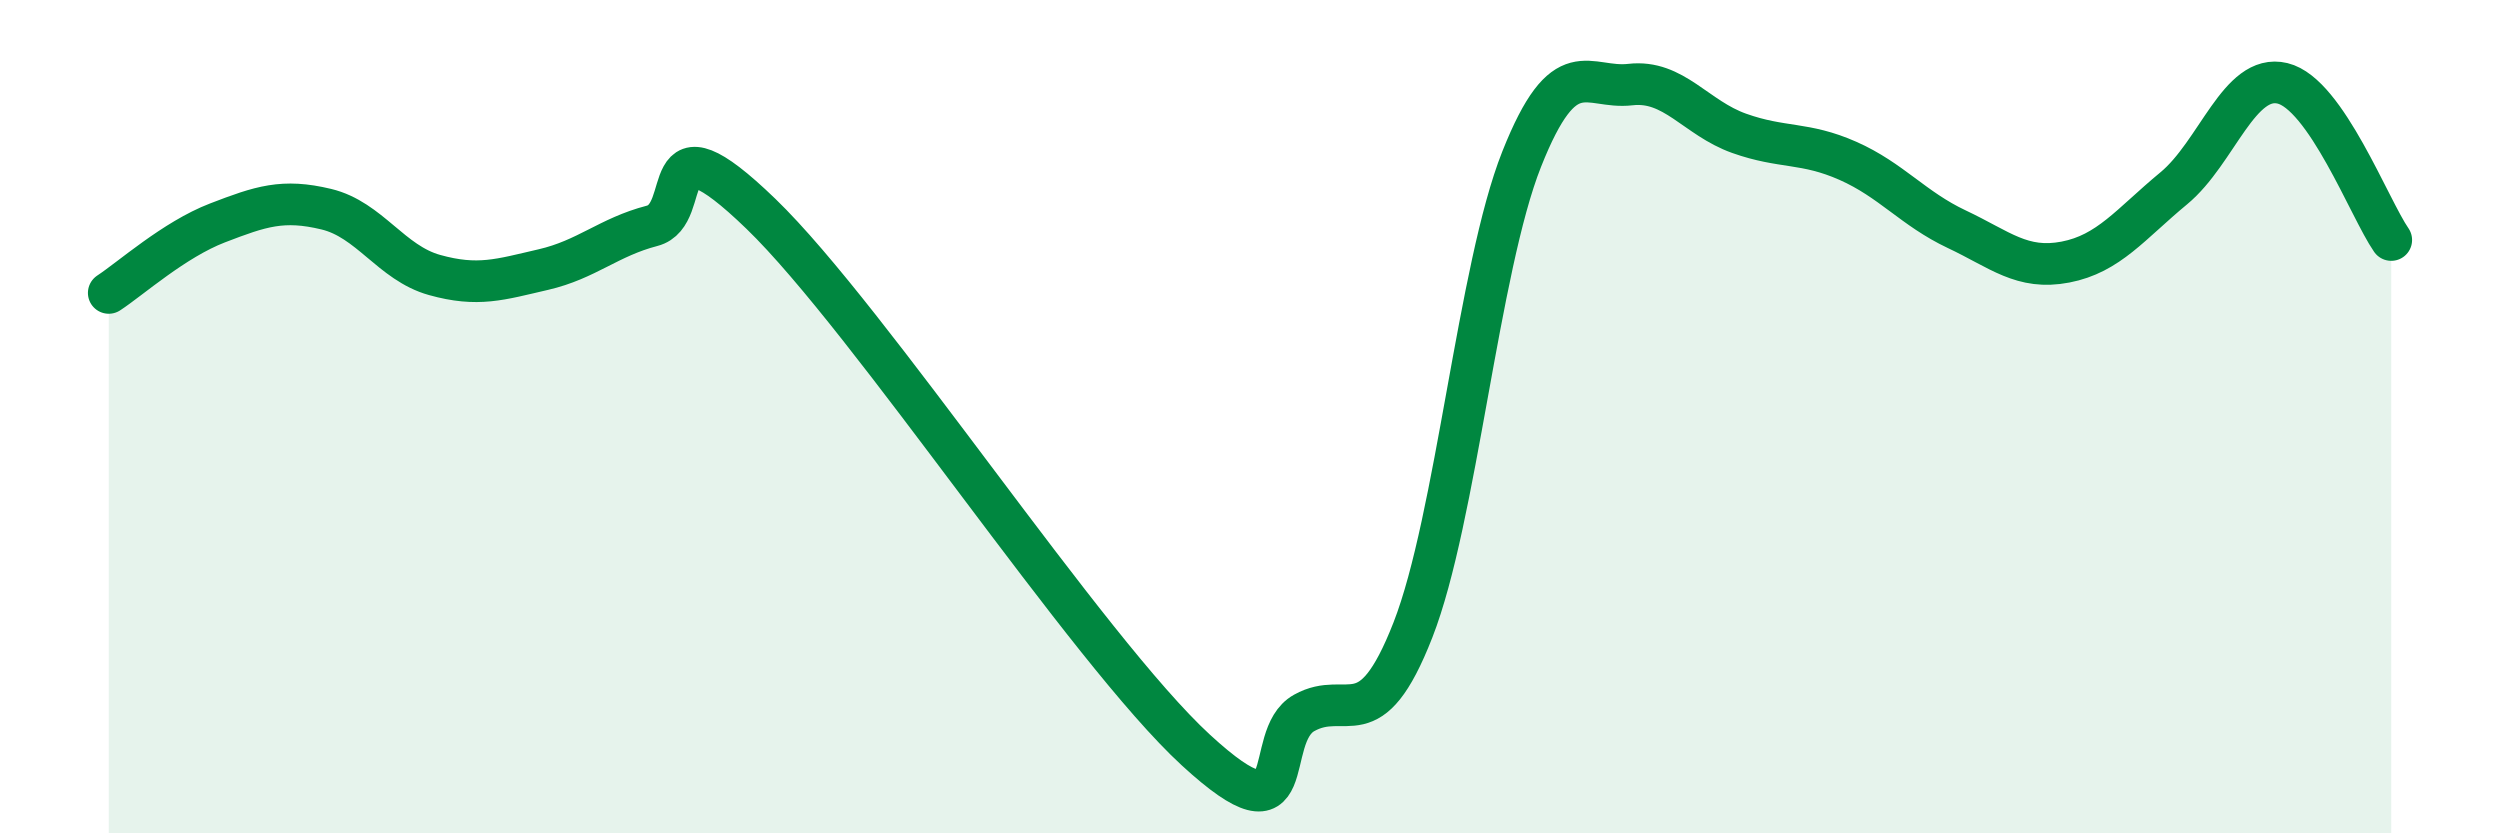 
    <svg width="60" height="20" viewBox="0 0 60 20" xmlns="http://www.w3.org/2000/svg">
      <path
        d="M 2.61,7.03 C 3.13,6.69 4.18,5.75 5.22,5.35 C 6.26,4.95 6.79,4.77 7.83,5.02 C 8.87,5.27 9.39,6.31 10.43,6.6 C 11.47,6.89 12,6.71 13.04,6.47 C 14.08,6.23 14.61,5.69 15.65,5.42 C 16.69,5.15 15.65,2.61 18.26,5.13 C 20.87,7.65 26.09,15.6 28.7,18 C 31.31,20.4 30.26,17.69 31.3,17.11 C 32.34,16.53 32.87,17.78 33.91,15.12 C 34.95,12.46 35.48,6.44 36.52,3.82 C 37.56,1.2 38.09,2.15 39.13,2.03 C 40.17,1.91 40.7,2.83 41.74,3.2 C 42.78,3.57 43.31,3.4 44.35,3.86 C 45.39,4.32 45.92,5.01 46.96,5.5 C 48,5.99 48.53,6.49 49.57,6.29 C 50.61,6.09 51.13,5.38 52.17,4.52 C 53.21,3.66 53.74,1.75 54.78,2 C 55.82,2.25 56.87,5.01 57.39,5.76L57.39 20L2.61 20Z"
        fill="#008740"
        opacity="0.1"
        stroke-linecap="round"
        stroke-linejoin="round"
      />
      <path
        d="M 2.61,7.03 C 3.13,6.69 4.18,5.75 5.22,5.35 C 6.26,4.95 6.79,4.77 7.83,5.02 C 8.87,5.27 9.39,6.31 10.43,6.6 C 11.47,6.89 12,6.71 13.04,6.47 C 14.08,6.23 14.61,5.69 15.65,5.42 C 16.69,5.15 15.65,2.61 18.26,5.13 C 20.87,7.65 26.09,15.6 28.7,18 C 31.31,20.4 30.26,17.69 31.3,17.11 C 32.34,16.53 32.87,17.78 33.91,15.12 C 34.95,12.46 35.48,6.44 36.52,3.82 C 37.56,1.2 38.09,2.15 39.13,2.03 C 40.17,1.91 40.7,2.83 41.74,3.2 C 42.78,3.57 43.31,3.4 44.35,3.86 C 45.39,4.32 45.92,5.01 46.96,5.5 C 48,5.99 48.53,6.49 49.57,6.29 C 50.61,6.09 51.13,5.38 52.17,4.52 C 53.21,3.66 53.74,1.75 54.78,2 C 55.82,2.25 56.87,5.01 57.39,5.76"
        stroke="#008740"
        stroke-width="1"
        fill="none"
        stroke-linecap="round"
        stroke-linejoin="round"
      />
    </svg>
  